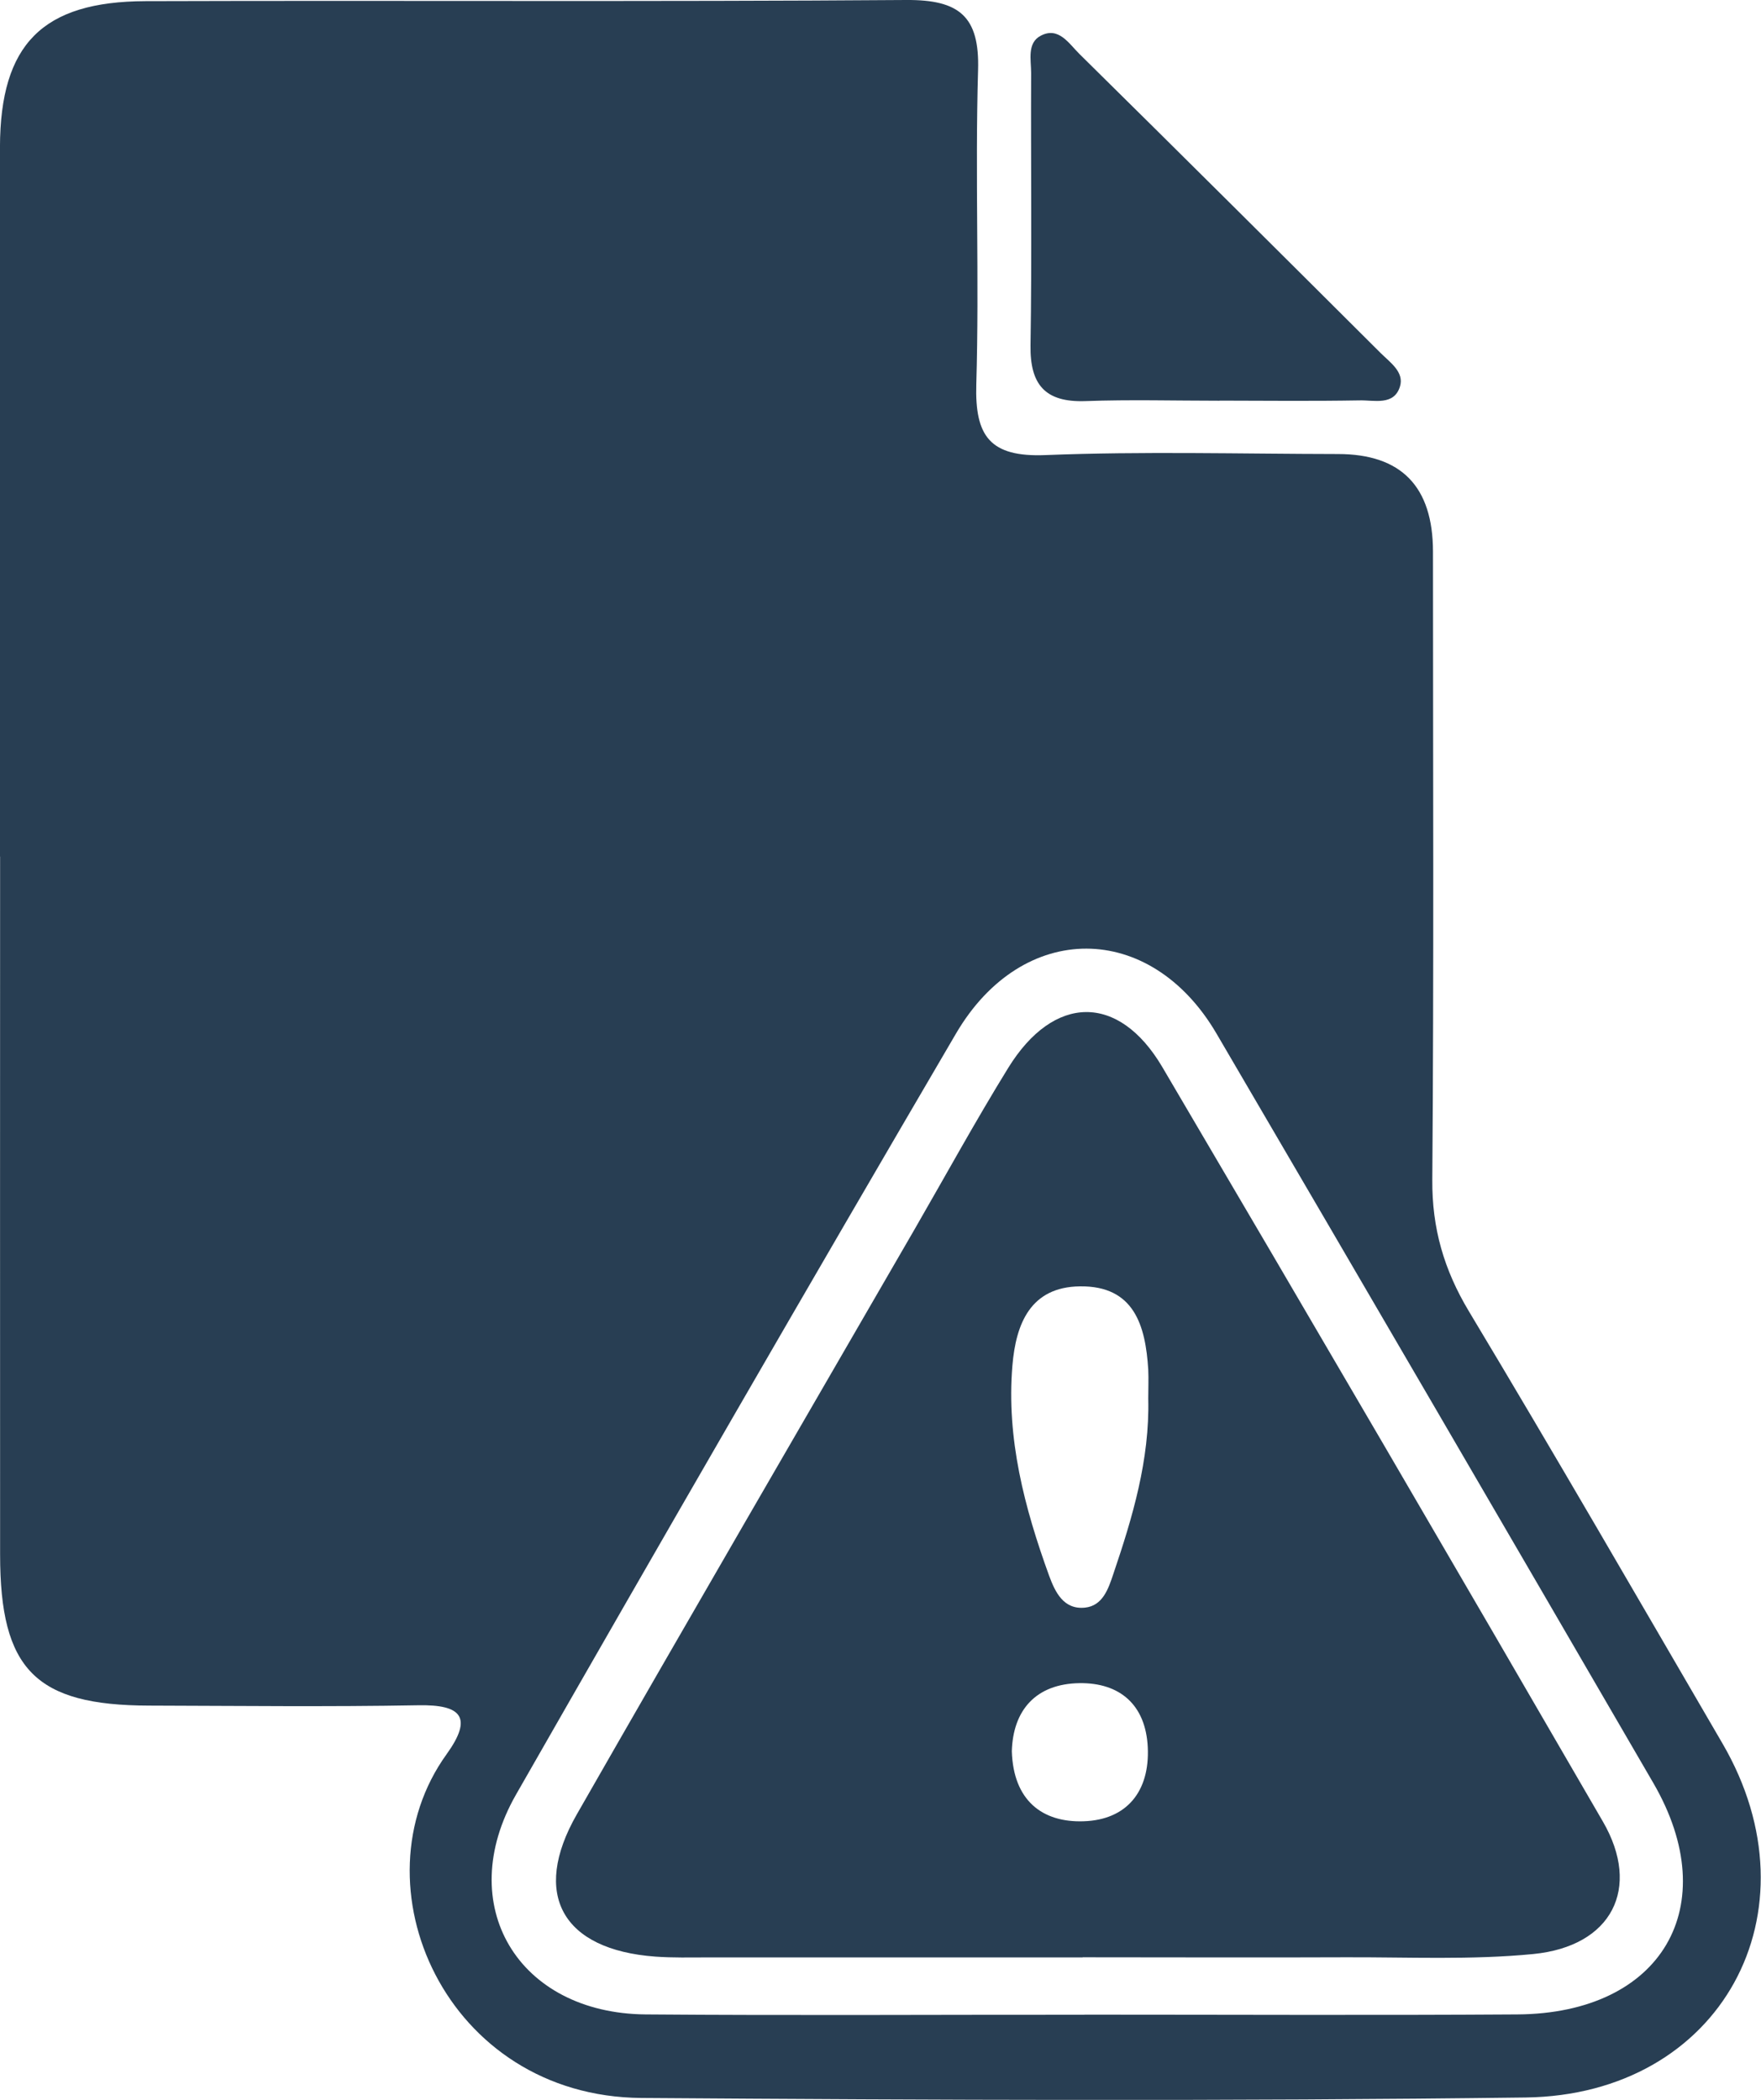 <svg width="52" height="62" viewBox="0 0 52 62" fill="none" xmlns="http://www.w3.org/2000/svg">
<g clip-path="url(#clip0_652_2183)">
<path d="M-0.001 25.29C-0.001 18.305 -0.008 11.32 -0.001 4.336C0.01 1.309 1.247 0.045 4.294 0.034C11.783 0.01 19.276 0.055 26.765 -8.59424e-05C28.325 -0.01 28.93 0.481 28.881 2.072C28.791 5.16 28.919 8.256 28.829 11.345C28.784 12.877 29.23 13.502 30.869 13.437C33.746 13.323 36.63 13.402 39.51 13.406C41.377 13.406 42.312 14.366 42.314 16.285C42.314 22.469 42.342 28.65 42.294 34.834C42.283 36.267 42.639 37.493 43.376 38.72C45.914 42.946 48.379 47.216 50.862 51.477C53.759 56.448 50.827 61.856 45.046 61.931C36.346 62.041 27.647 62.007 18.947 61.945C13.152 61.904 10.414 55.644 13.187 51.796C13.968 50.71 13.636 50.325 12.35 50.35C9.701 50.398 7.049 50.367 4.401 50.36C1.05 50.353 0.003 49.295 0.003 45.904C-0.001 39.032 0.003 32.165 0.003 25.293L-0.001 25.29ZM32.021 59.485C36.281 59.485 40.544 59.506 44.804 59.478C49.071 59.451 50.931 56.283 48.822 52.648C44.534 45.265 40.236 37.888 35.924 30.522C33.974 27.186 30.195 27.159 28.228 30.519C23.857 37.985 19.532 45.478 15.237 52.988C13.377 56.242 15.289 59.447 19.068 59.478C23.387 59.513 27.706 59.485 32.024 59.488L32.021 59.485Z" fill="#283E53"/>
<path d="M36.011 11.832C34.69 11.832 33.366 11.795 32.048 11.843C30.859 11.884 30.413 11.355 30.43 10.2C30.472 7.517 30.437 4.834 30.448 2.151C30.448 1.769 30.323 1.268 30.731 1.055C31.26 0.776 31.564 1.288 31.872 1.591C34.849 4.528 37.812 7.476 40.772 10.427C41.049 10.702 41.471 10.987 41.339 11.413C41.163 11.984 40.579 11.812 40.15 11.822C38.77 11.846 37.391 11.832 36.014 11.829L36.011 11.832Z" fill="#283E53"/>
<path d="M31.969 57.795C28.28 57.795 24.594 57.795 20.905 57.795C20.386 57.795 19.868 57.809 19.349 57.771C16.607 57.568 15.68 55.936 17.032 53.572C20.334 47.8 23.678 42.053 27.008 36.294C27.924 34.707 28.806 33.096 29.77 31.533C31.115 29.351 33.034 29.323 34.321 31.505C38.684 38.916 43.02 46.344 47.332 53.785C48.473 55.754 47.595 57.468 45.275 57.695C43.446 57.874 41.592 57.785 39.749 57.791C37.156 57.802 34.563 57.791 31.969 57.791V57.795ZM33.906 41.293C33.906 41.008 33.919 40.72 33.906 40.438C33.826 39.139 33.491 37.961 31.89 37.981C30.431 37.998 29.998 39.081 29.895 40.321C29.715 42.479 30.251 44.516 30.977 46.519C31.157 47.01 31.406 47.532 32.039 47.467C32.564 47.412 32.73 46.907 32.875 46.474C33.446 44.791 33.951 43.097 33.906 41.293ZM29.878 51.707C29.922 53.16 30.776 53.816 31.997 53.775C33.273 53.734 33.954 52.892 33.892 51.587C33.83 50.333 33.066 49.683 31.88 49.697C30.586 49.714 29.912 50.498 29.878 51.707Z" fill="#283E53"/>
</g>
<defs>
<clipPath id="clip0_652_2183">
<rect width="52" height="62" fill="white"/>
</clipPath>
</defs>
</svg>
